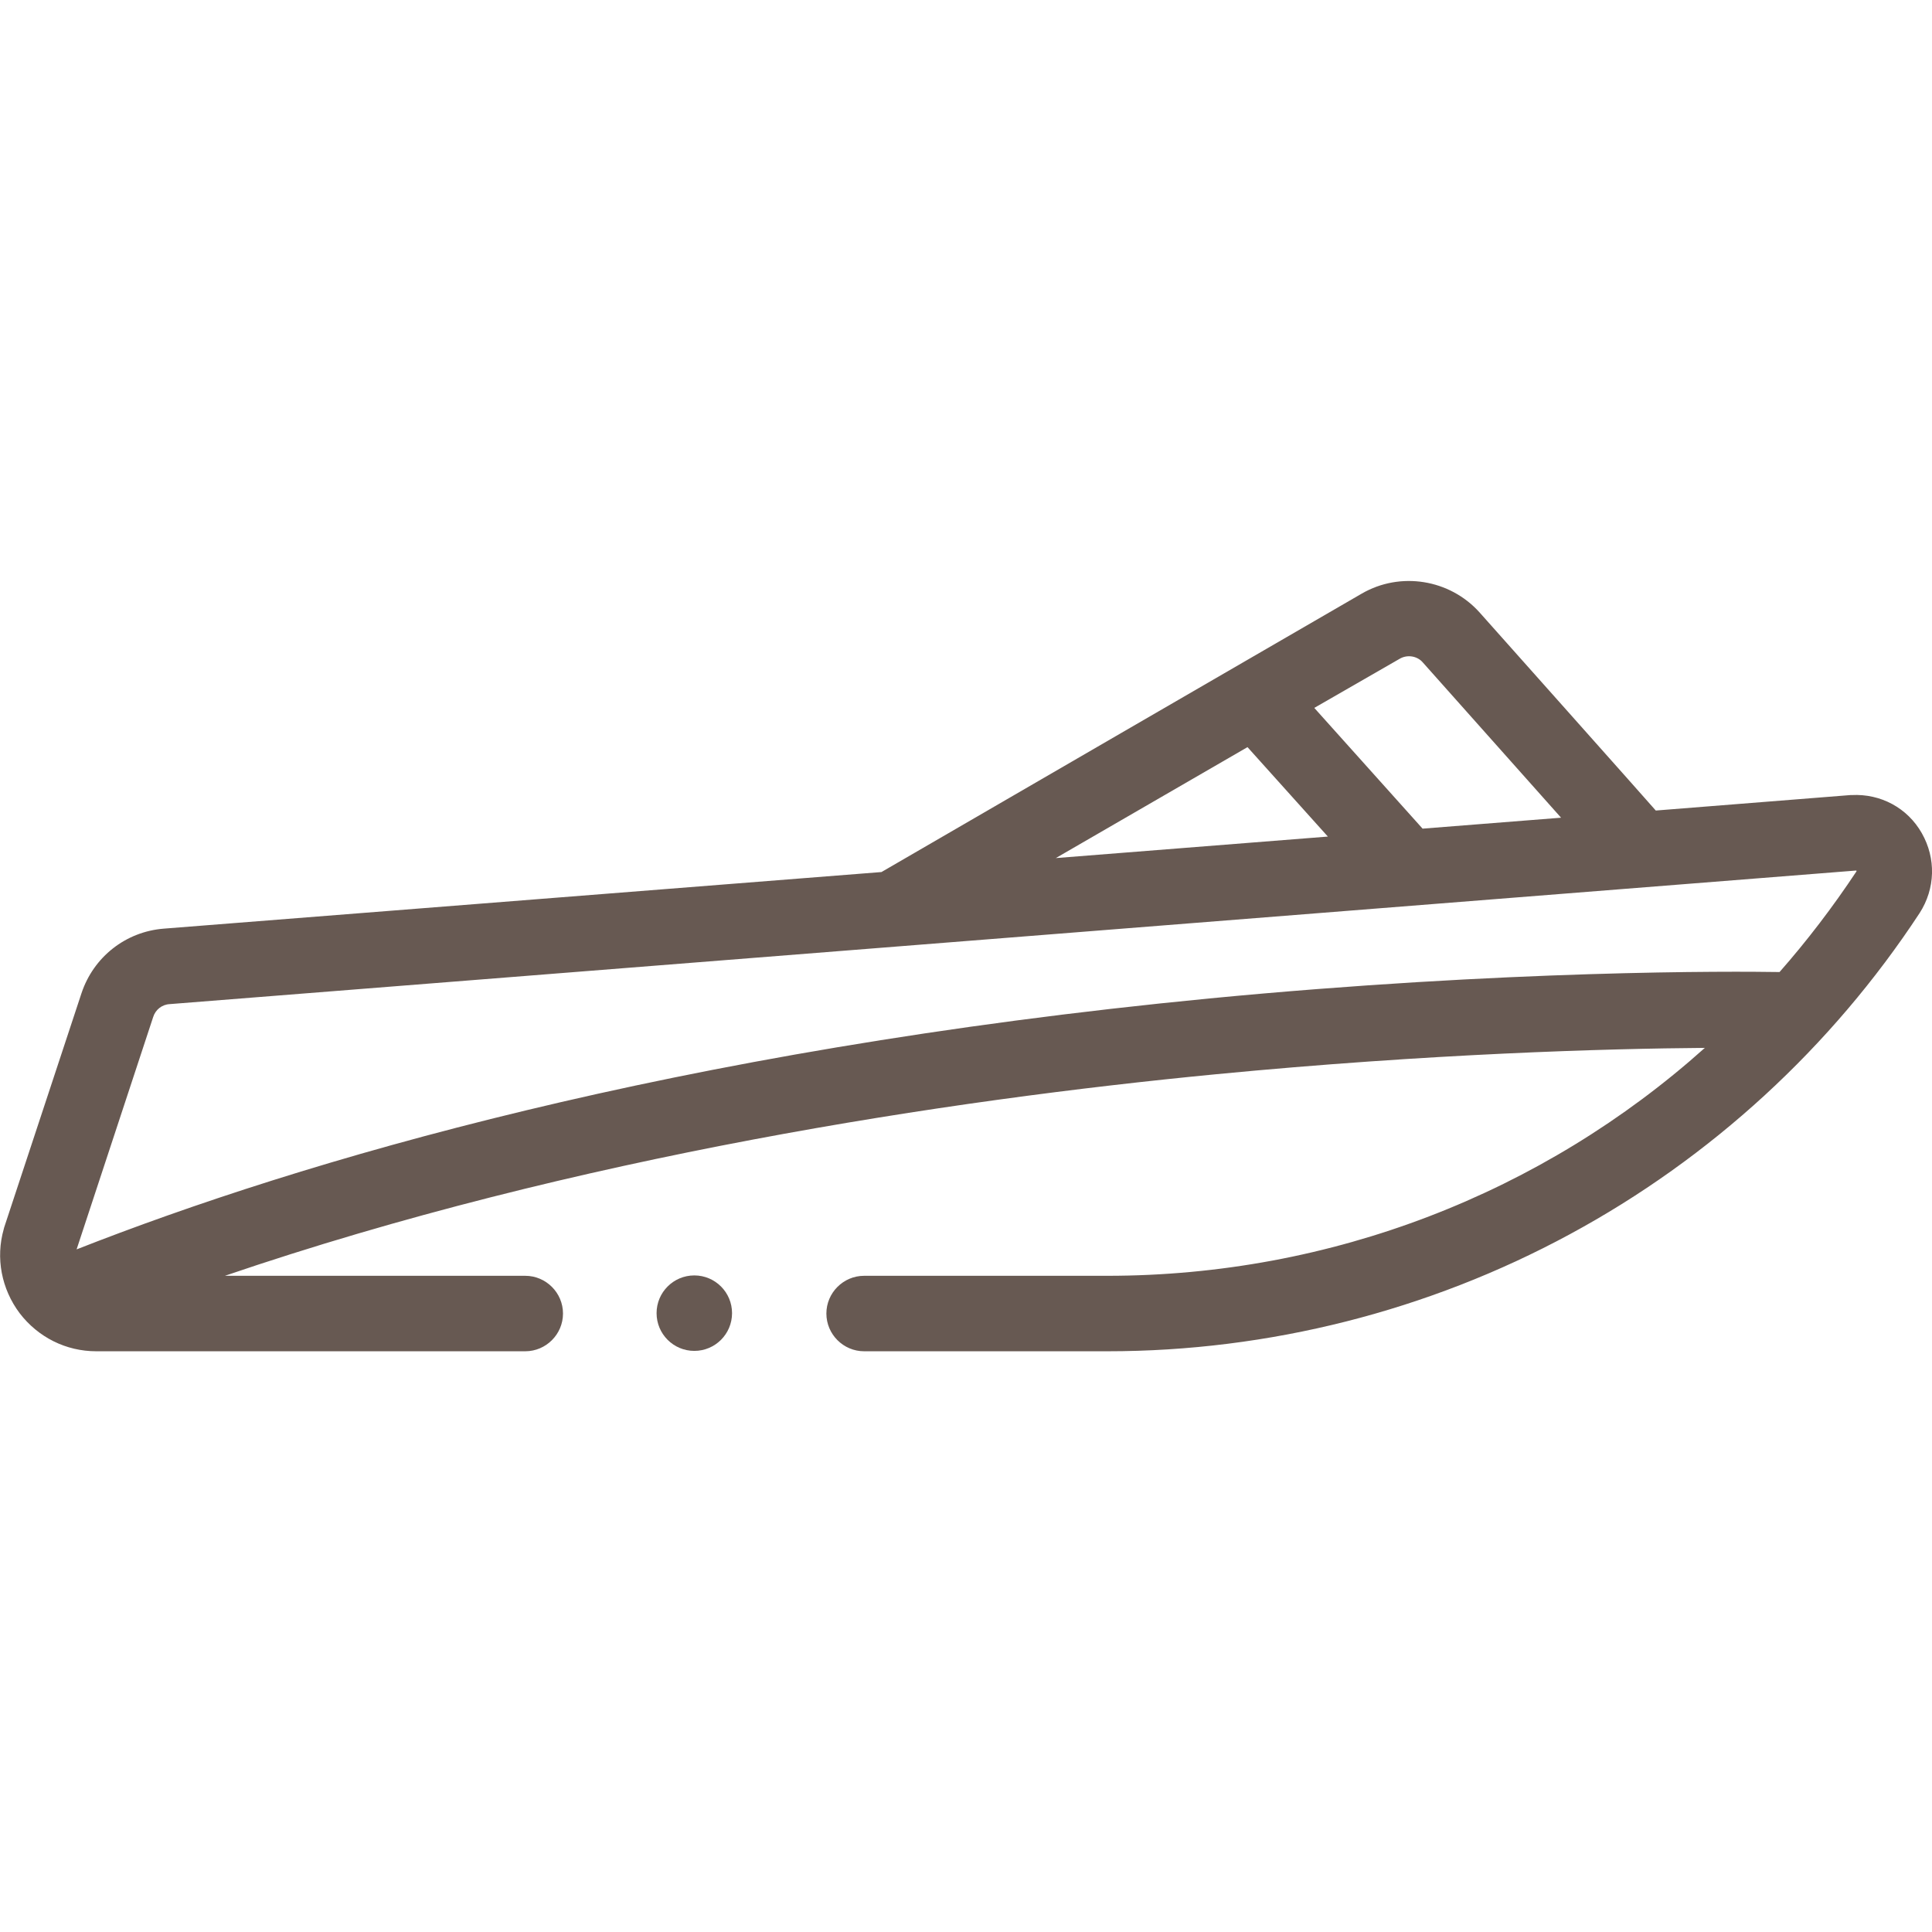 <?xml version="1.0" encoding="utf-8"?>
<!-- Generator: Adobe Illustrator 26.2.1, SVG Export Plug-In . SVG Version: 6.00 Build 0)  -->
<svg version="1.1" id="Capa_1" xmlns="http://www.w3.org/2000/svg" xmlns:xlink="http://www.w3.org/1999/xlink" x="0px" y="0px"
	 viewBox="0 0 512 512" style="enable-background:new 0 0 512 512;" xml:space="preserve">
<style type="text/css">
	.st0{fill:#675952;}
</style>
<g>
	<circle class="st0" cx="184" cy="348" r="10"/>
	<path class="st0" d="M509.3,220.8c-3.8-6.7-10.9-10.5-18.6-10.1c-0.1,0-0.2,0-0.3,0l-51.6,4.1c-0.2-0.3-46.7-52.5-46.7-52.5
		c-7.9-8.8-21-10.9-31.2-5c0,0-127.2,73.7-127.3,73.8L43.4,246.1c-10.1,0.8-18.6,7.5-21.8,17.1L1.1,325.3c0,0.1-0.1,0.3-0.1,0.4
		c-2.2,7.7-0.6,15.9,4.2,22.3c4.9,6.4,12.3,10.1,20.3,10.1h113.7c5.5,0,10-4.5,10-10s-4.5-10-10-10H59.6
		c93.2-31.8,192.1-46.6,262.5-53.4c57-5.5,103.9-6.8,129.7-7c-43,38.5-99,60.4-158.4,60.4H229c-5.5,0-10,4.5-10,10s4.5,10,10,10
		h64.5c42.7,0,85-10.7,122.5-31c37.4-20.2,69.4-49.6,92.7-85.1C512.9,235.5,513.1,227.5,509.3,220.8L509.3,220.8z M370.9,174.6
		c2-1.2,4.7-0.8,6.2,1l36.6,41.1l-36.7,2.9l-28.7-32L370.9,174.6z M330.6,198l21.3,23.7l-72.1,5.7L330.6,198z M471.6,257.6
		c-12.3-0.2-72.2-0.6-151.1,7c-142.3,13.8-240.9,43.2-300.2,66.5l20.3-61.6c0.6-1.9,2.3-3.3,4.4-3.4c0,0,446.9-35.4,446.9-35.4
		c0.1,0,0.1,0.2,0.1,0.2C485.7,240.4,478.9,249.3,471.6,257.6L471.6,257.6z"/>
</g>
</svg>

